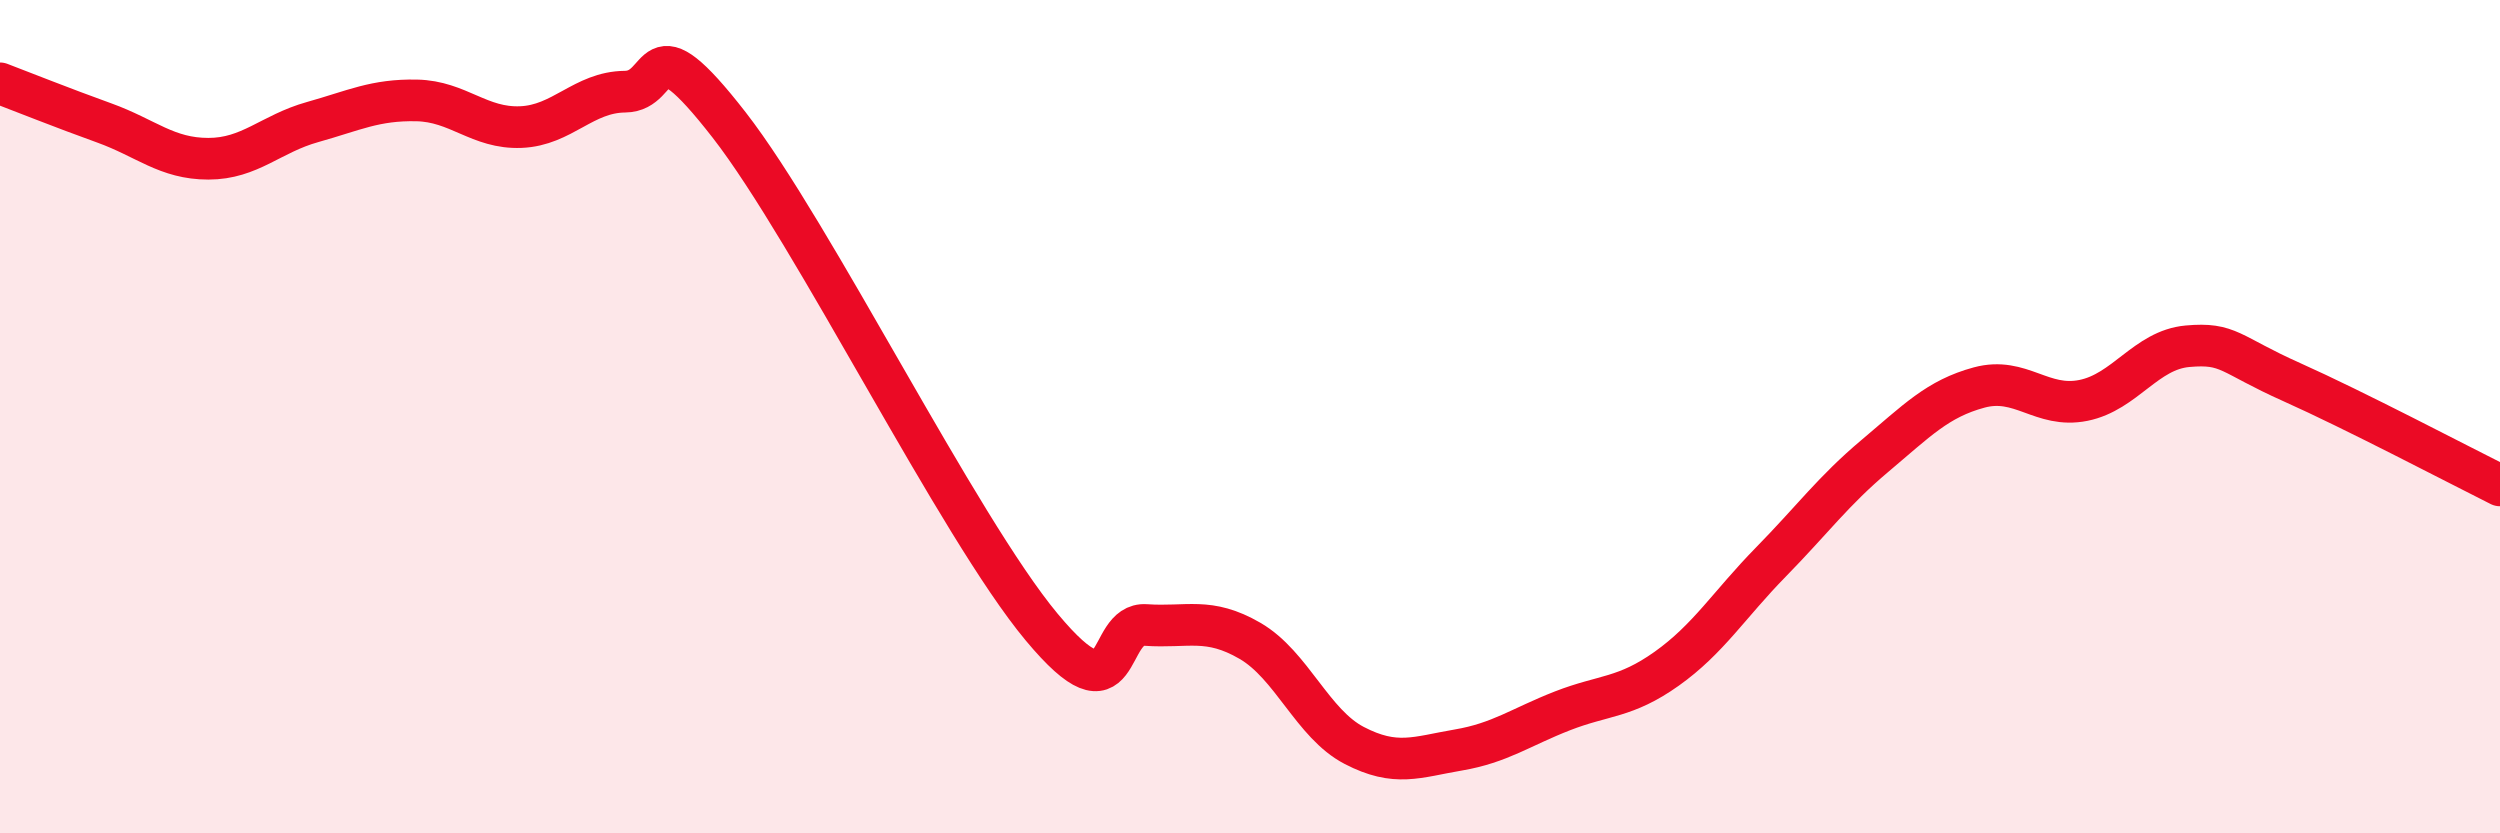 
    <svg width="60" height="20" viewBox="0 0 60 20" xmlns="http://www.w3.org/2000/svg">
      <path
        d="M 0,2 C 0.5,2.19 1.5,2.59 2.5,2.95 C 3.5,3.31 4,3.81 5,3.81 C 6,3.81 6.5,3.21 7.5,2.93 C 8.5,2.65 9,2.39 10,2.41 C 11,2.43 11.5,3.09 12.5,3.05 C 13.5,3.01 14,2.21 15,2.2 C 16,2.19 15.5,0.43 17.5,3 C 19.5,5.57 23,12.65 25,15.05 C 27,17.45 26.5,14.93 27.5,15 C 28.5,15.07 29,14.8 30,15.38 C 31,15.96 31.5,17.37 32.5,17.89 C 33.5,18.41 34,18.17 35,18 C 36,17.83 36.5,17.45 37.5,17.06 C 38.5,16.67 39,16.76 40,16.05 C 41,15.34 41.5,14.51 42.5,13.49 C 43.5,12.47 44,11.78 45,10.94 C 46,10.1 46.5,9.57 47.5,9.3 C 48.5,9.03 49,9.81 50,9.61 C 51,9.41 51.5,8.4 52.5,8.31 C 53.5,8.22 53.5,8.5 55,9.17 C 56.5,9.84 59,11.15 60,11.65L60 20L0 20Z"
        fill="#EB0A25"
        opacity="0.1"
        stroke-linecap="round"
        stroke-linejoin="round"
      />
      <path
        d="M 0,2 C 0.5,2.19 1.5,2.59 2.5,2.95 C 3.5,3.31 4,3.81 5,3.81 C 6,3.81 6.5,3.21 7.5,2.93 C 8.5,2.65 9,2.39 10,2.41 C 11,2.43 11.5,3.09 12.5,3.05 C 13.5,3.01 14,2.21 15,2.2 C 16,2.19 15.5,0.43 17.5,3 C 19.5,5.57 23,12.65 25,15.05 C 27,17.45 26.5,14.93 27.5,15 C 28.5,15.07 29,14.8 30,15.38 C 31,15.96 31.5,17.37 32.5,17.89 C 33.5,18.41 34,18.17 35,18 C 36,17.83 36.5,17.45 37.5,17.06 C 38.5,16.67 39,16.76 40,16.05 C 41,15.34 41.5,14.51 42.5,13.49 C 43.5,12.47 44,11.78 45,10.94 C 46,10.1 46.5,9.57 47.5,9.3 C 48.5,9.03 49,9.81 50,9.61 C 51,9.41 51.5,8.4 52.5,8.31 C 53.5,8.22 53.5,8.5 55,9.17 C 56.5,9.84 59,11.15 60,11.65"
        stroke="#EB0A25"
        stroke-width="1"
        fill="none"
        stroke-linecap="round"
        stroke-linejoin="round"
      />
    </svg>
  